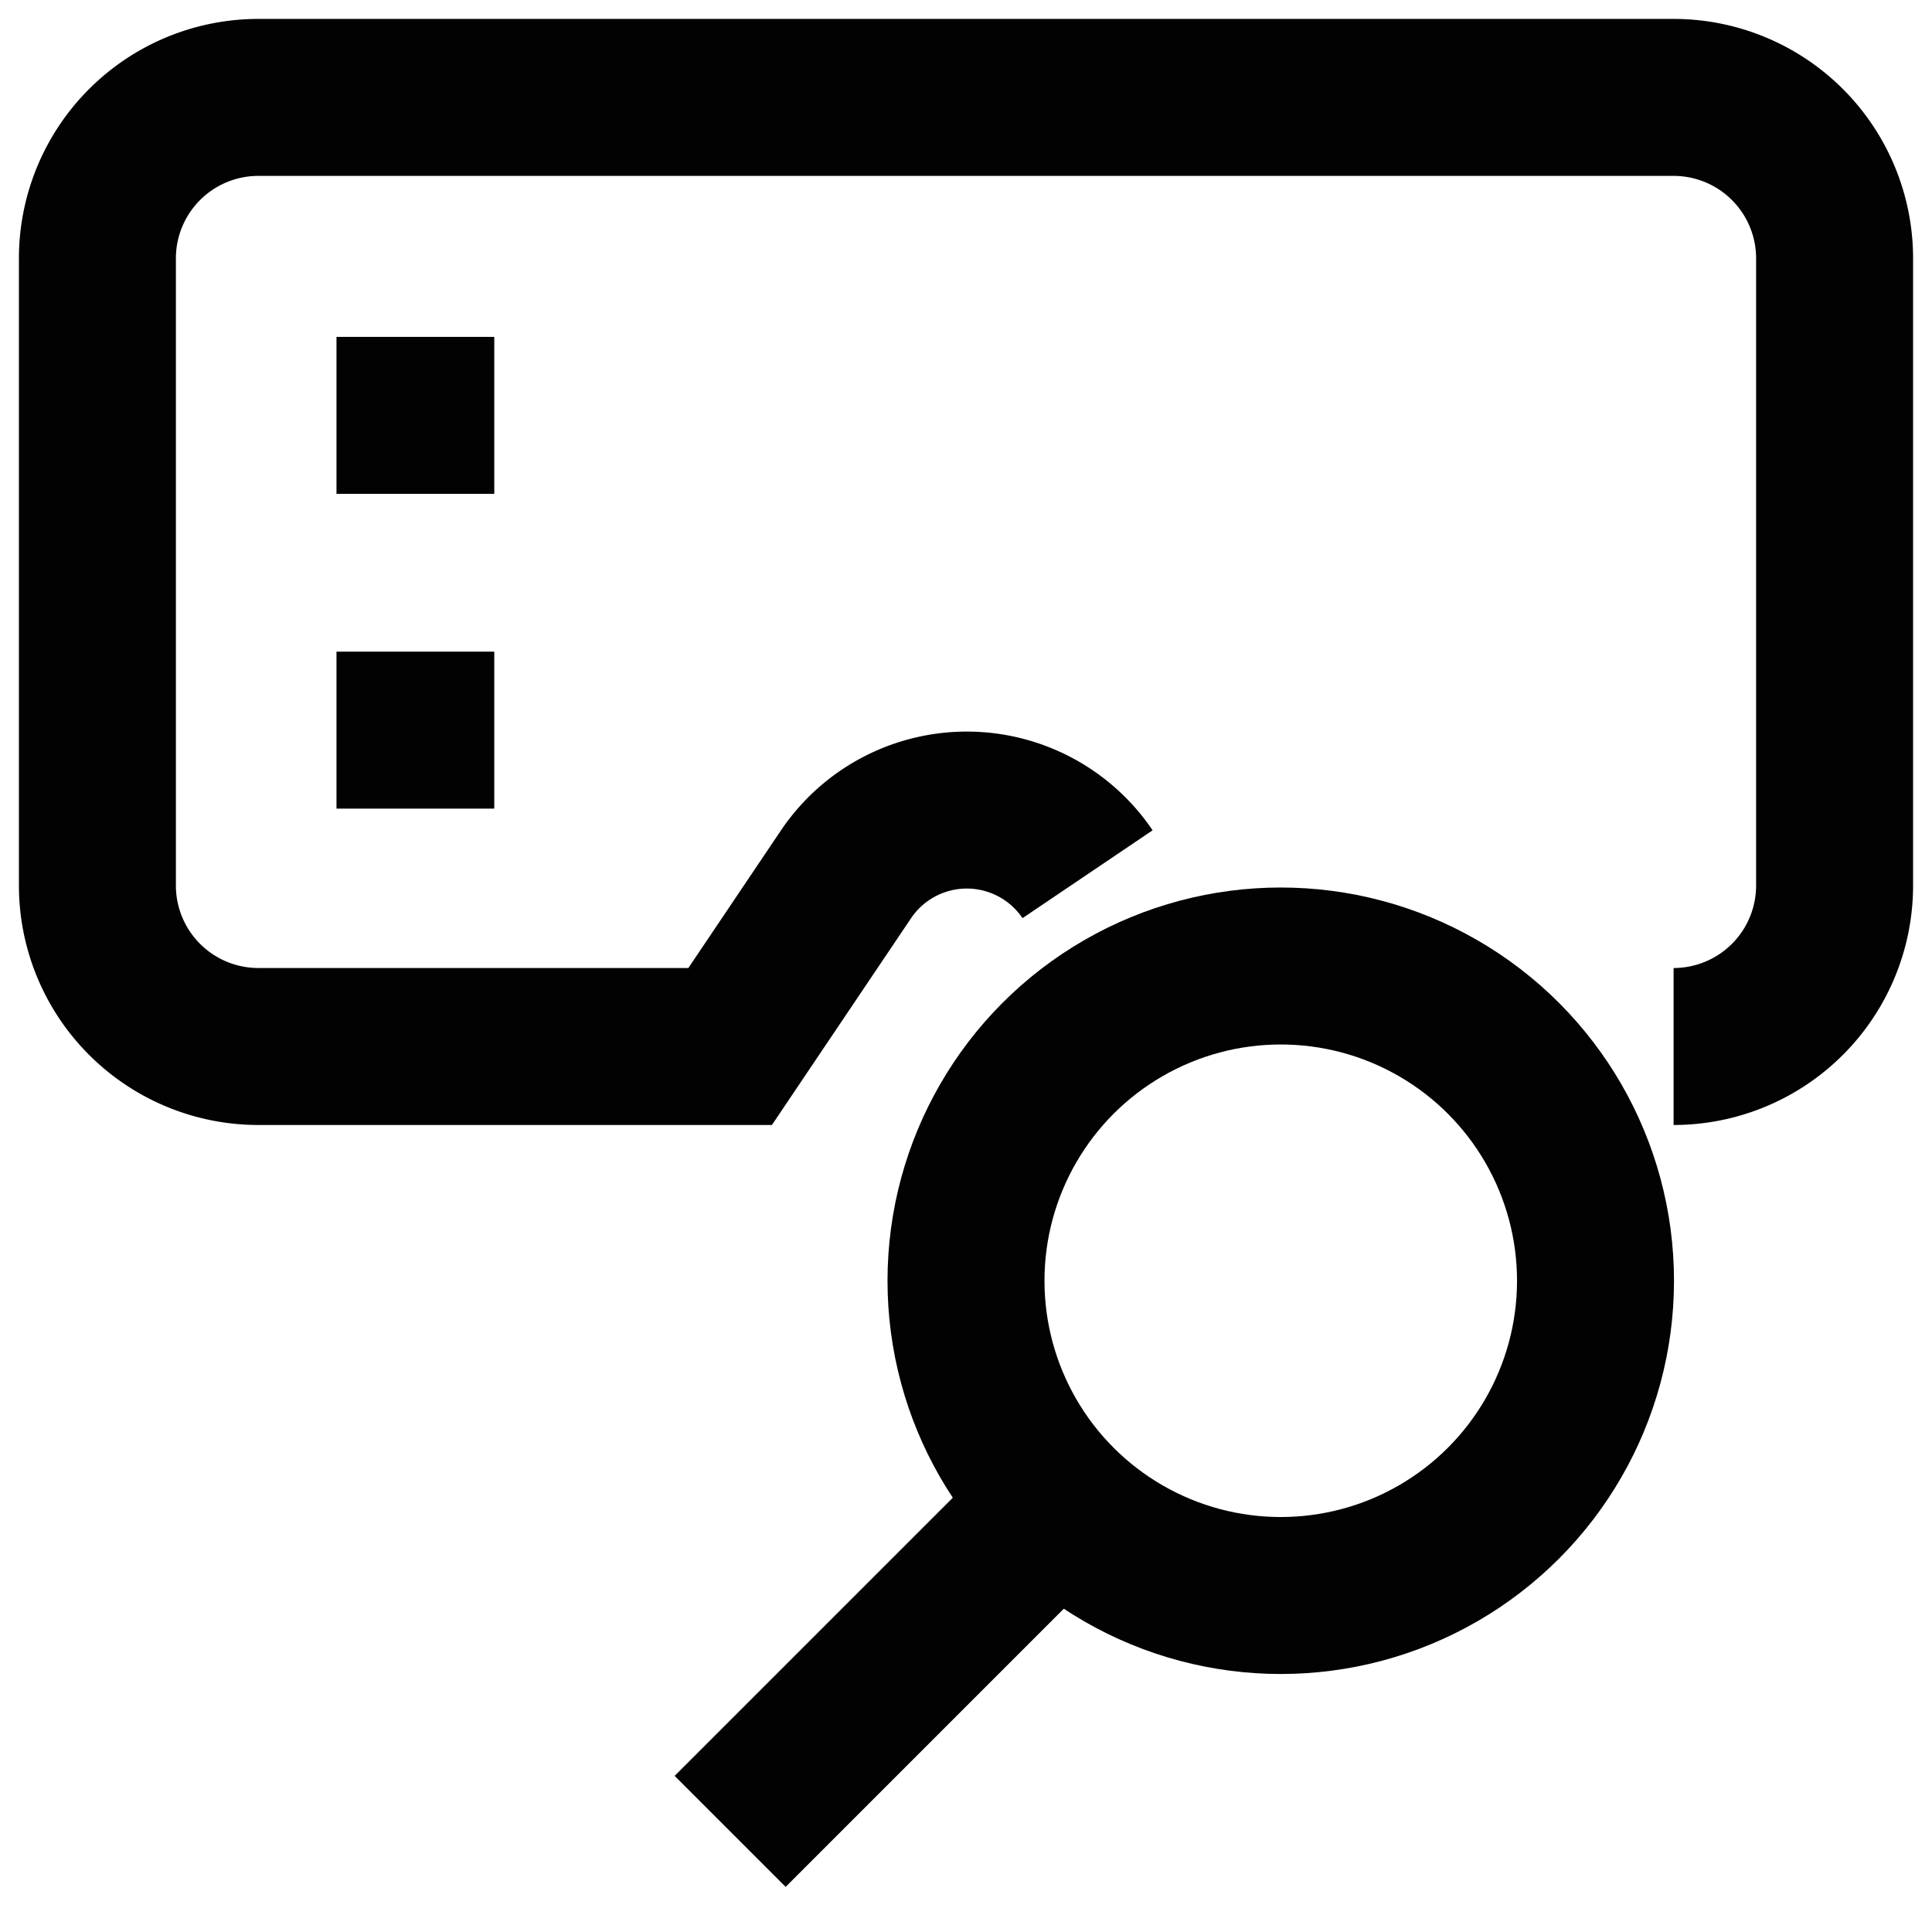 <?xml version="1.0" encoding="utf-8"?>
<svg width="800px" height="800px" viewBox="0 0 24 24" id="Layer_1" data-name="Layer 1" xmlns="http://www.w3.org/2000/svg"><defs><style>.cls-1{fill:none;stroke:#020202;stroke-miterlimit:10;stroke-width:1.95px;}</style></defs><path class="cls-1" d="M13.51,10.86a1.81,1.81,0,0,0-3,0L9.07,13H3.21a2,2,0,0,1-2-2V3.21a2,2,0,0,1,2-2H20.79a2,2,0,0,1,2,2V11a2,2,0,0,1-2,2"/><line class="cls-1" x1="4.18" y1="5.16" x2="6.14" y2="5.16"/><line class="cls-1" x1="4.18" y1="9.07" x2="6.14" y2="9.07"/><circle class="cls-1" cx="15.91" cy="15.91" r="3.91"/><line class="cls-1" x1="12.98" y1="18.84" x2="9.07" y2="22.75"/></svg>